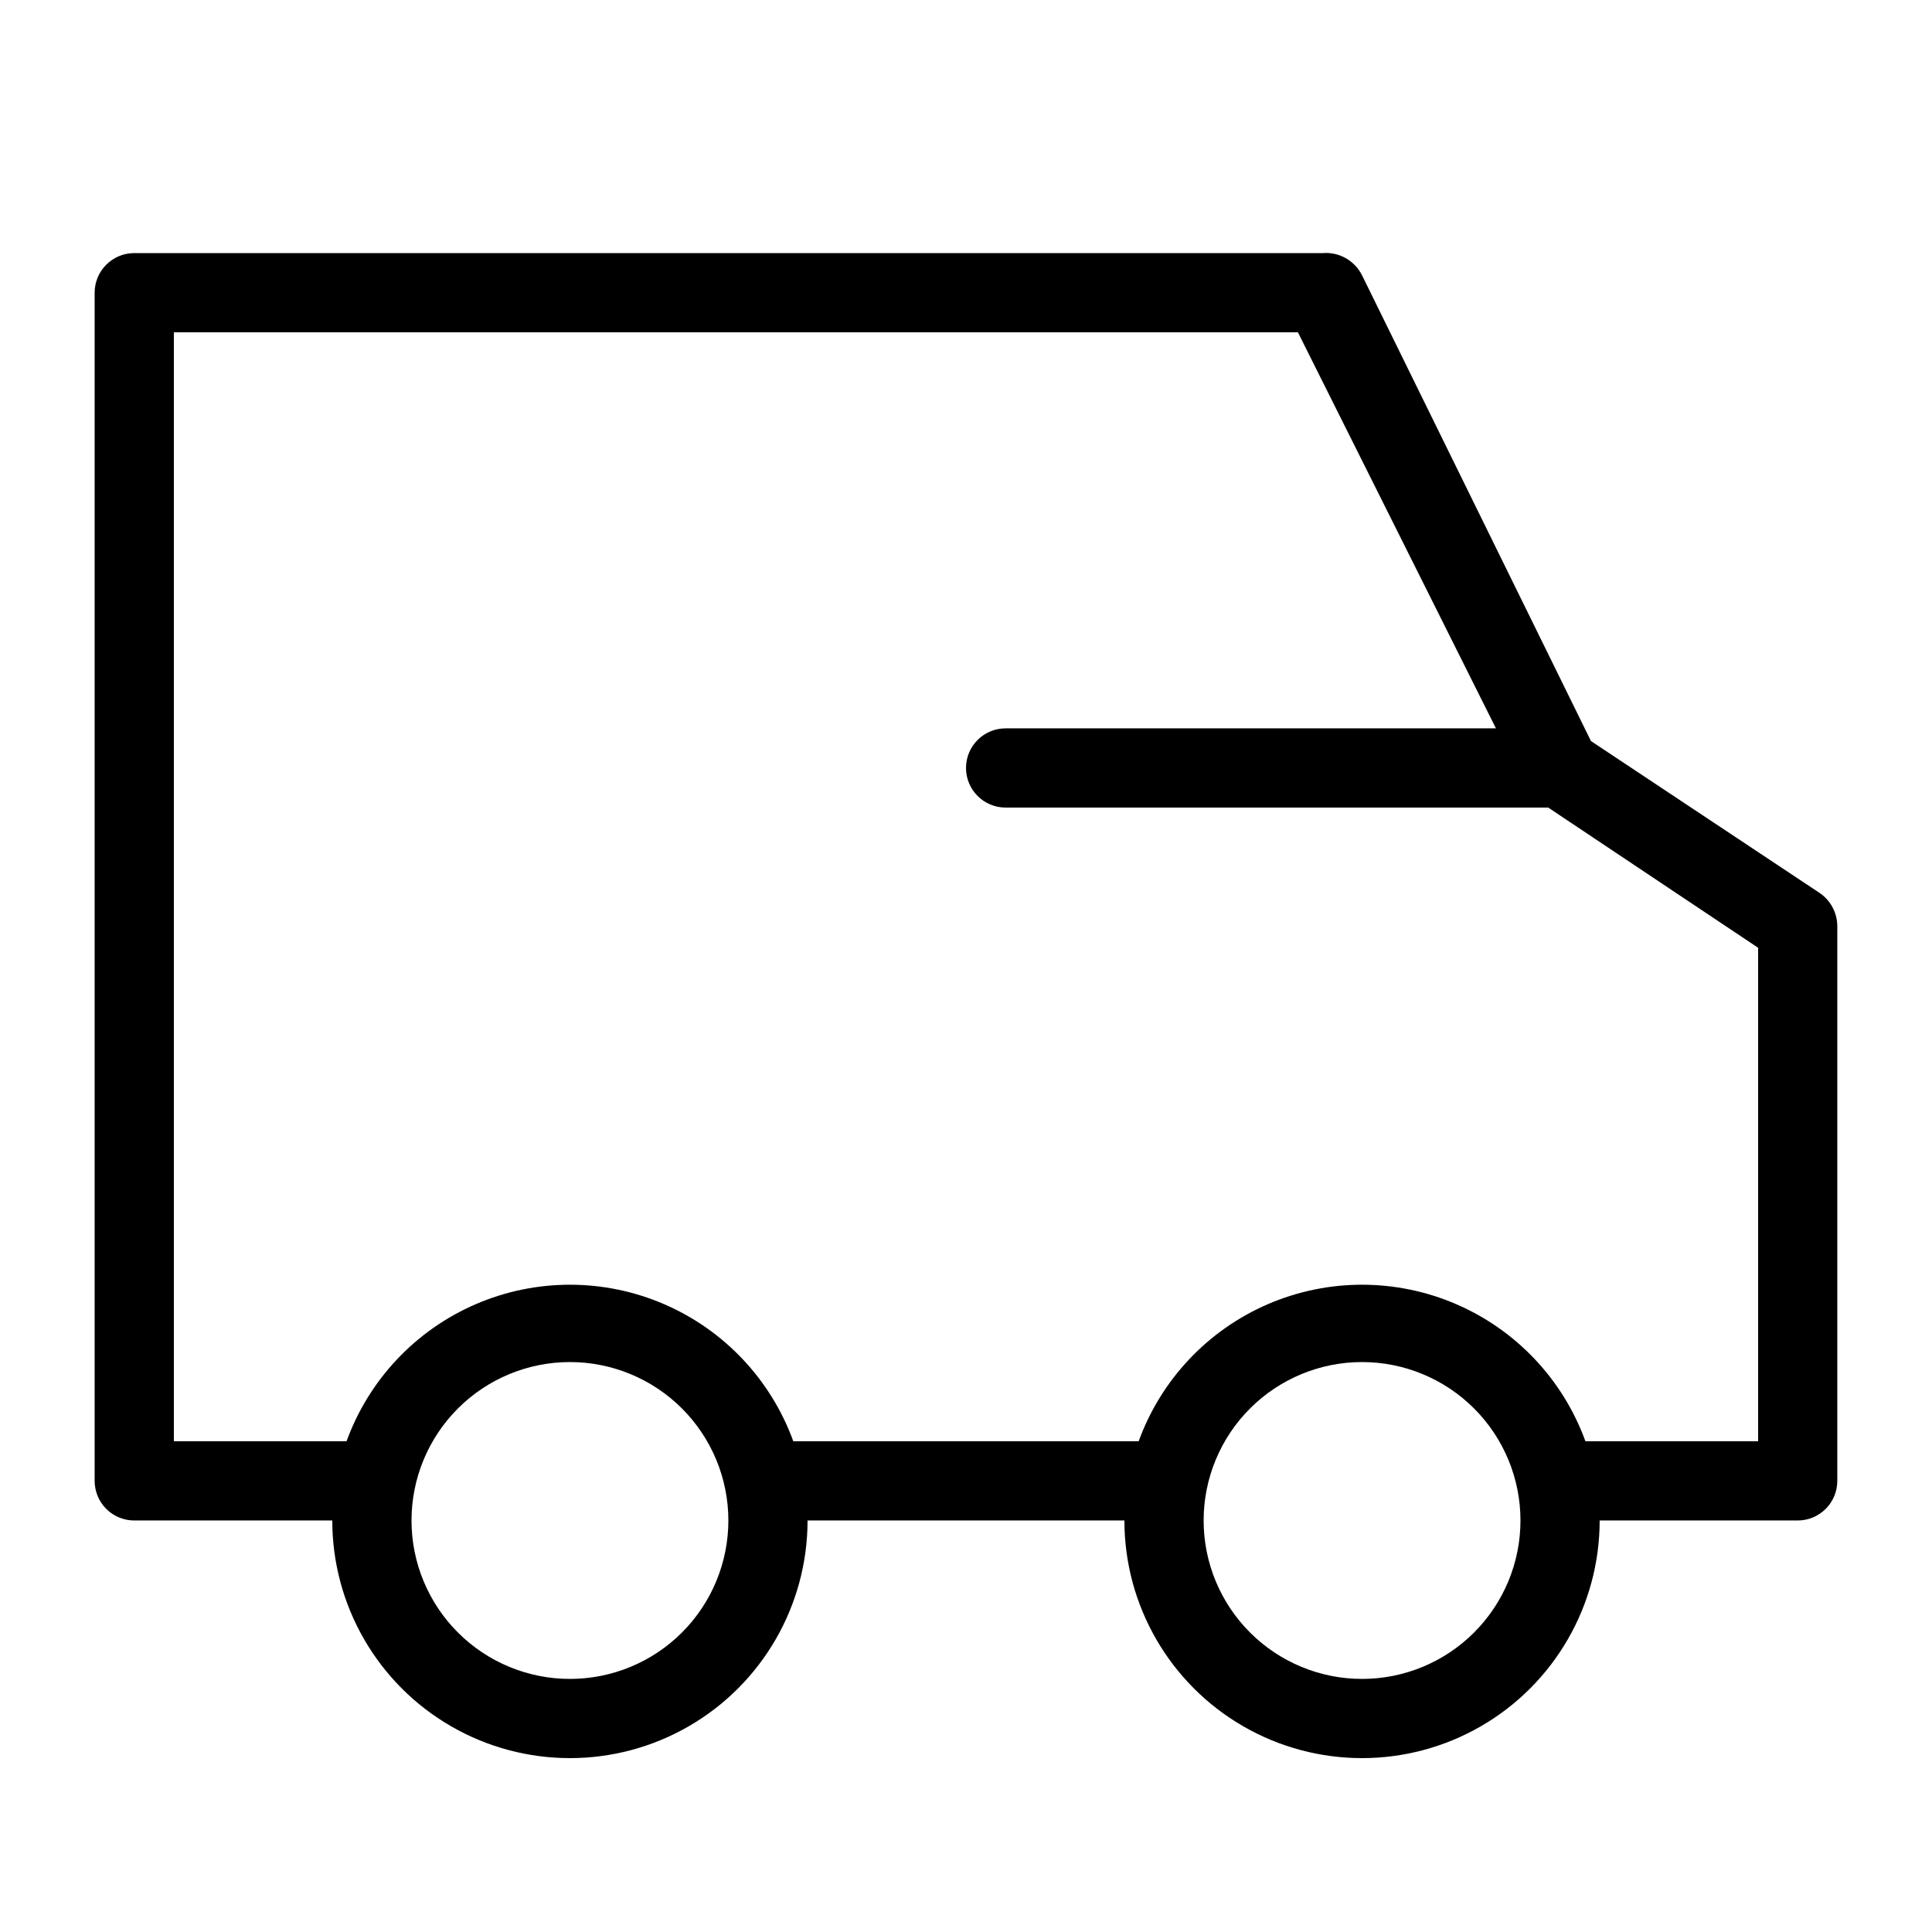 <?xml version="1.0" encoding="UTF-8"?>
<!-- Uploaded to: ICON Repo, www.svgrepo.com, Generator: ICON Repo Mixer Tools -->
<svg fill="#000000" width="800px" height="800px" version="1.1" viewBox="144 144 512 512" xmlns="http://www.w3.org/2000/svg">
 <path d="m626.29 380.69-60.668-40.305-60.668-123.43c-1.961-3.926-6.121-6.258-10.496-5.879h-314.88c-5.797 0-10.496 4.699-10.496 10.496v314.88-0.004c0 2.785 1.105 5.453 3.074 7.422s4.637 3.074 7.422 3.074h52.48c0 22.5 12.004 43.289 31.488 54.539s43.492 11.25 62.977 0 31.488-32.039 31.488-54.539h83.969c0 22.5 12 43.289 31.488 54.539 19.484 11.25 43.488 11.25 62.973 0 19.488-11.25 31.488-32.039 31.488-54.539h52.48c2.785 0 5.453-1.105 7.422-3.074s3.074-4.637 3.074-7.422v-146.95 0.004c0.004-3.519-1.723-6.816-4.617-8.816zm-331.25 208.24c-11.137 0-21.816-4.422-29.688-12.297-7.875-7.871-12.297-18.551-12.297-29.688 0-11.133 4.422-21.812 12.297-29.688 7.871-7.871 18.551-12.297 29.688-12.297 11.133 0 21.812 4.426 29.688 12.297 7.871 7.875 12.297 18.555 12.297 29.688 0 11.137-4.426 21.816-12.297 29.688-7.875 7.875-18.555 12.297-29.688 12.297zm209.92 0h-0.004c-11.133 0-21.812-4.422-29.684-12.297-7.875-7.871-12.297-18.551-12.297-29.688 0-11.133 4.422-21.812 12.297-29.688 7.871-7.871 18.551-12.297 29.684-12.297 11.137 0 21.816 4.426 29.688 12.297 7.875 7.875 12.297 18.555 12.297 29.688 0 11.137-4.422 21.816-12.297 29.688-7.871 7.875-18.551 12.297-29.688 12.297zm104.96-62.977h-45.766c-5.918-16.309-18.305-29.453-34.238-36.332-15.93-6.875-33.988-6.875-49.922 0-15.93 6.879-28.316 20.023-34.234 36.332h-91.527c-5.918-16.309-18.305-29.453-34.234-36.332-15.93-6.875-33.992-6.875-49.922 0-15.93 6.879-28.316 20.023-34.238 36.332h-45.762v-293.89h297.88l52.48 104.96h-129.94c-5.797 0-10.496 4.699-10.496 10.496s4.699 10.496 10.496 10.496h143.8l55.625 37.156z"/>
</svg>